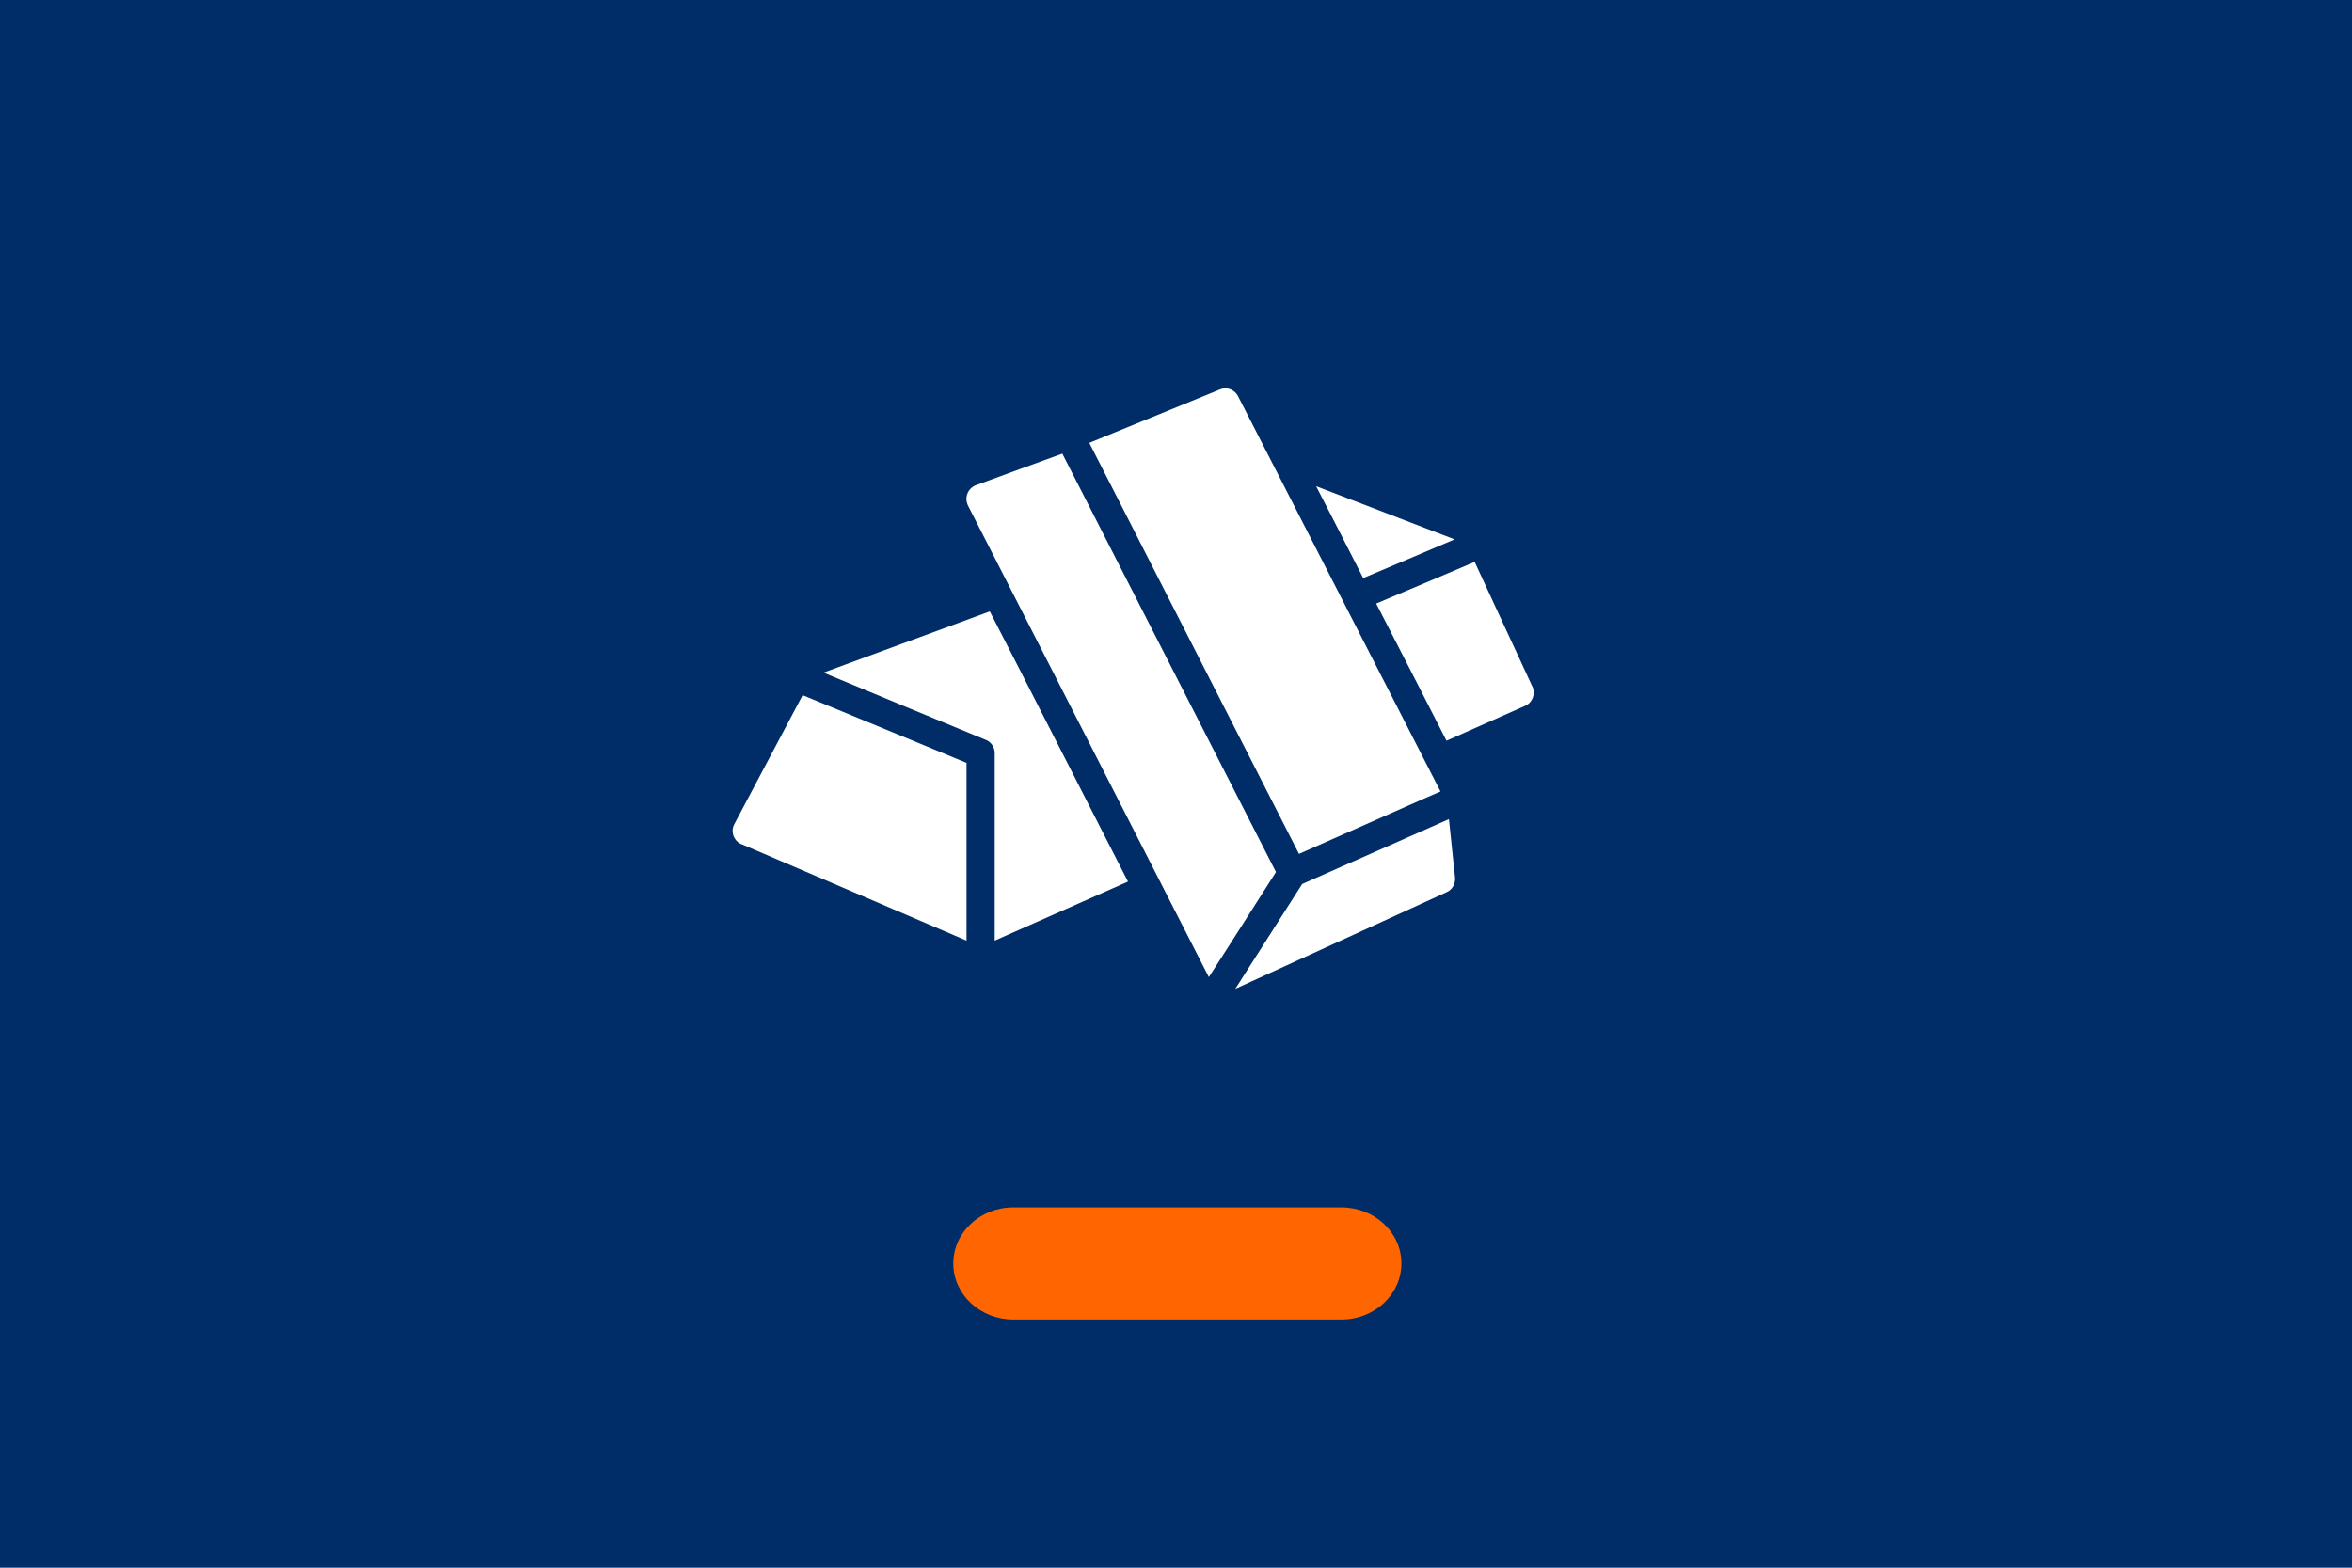 <?xml version="1.0" encoding="UTF-8"?>
<svg id="Ebene_2" data-name="Ebene 2" xmlns="http://www.w3.org/2000/svg" viewBox="0 0 96 64">
  <defs>
    <style>
      .cls-1 {
        fill: #f60;
      }

      .cls-2 {
        fill: #fff;
      }

      .cls-3 {
        fill: #002d67;
      }
    </style>
  </defs>
  <g id="Ebene_1-2" data-name="Ebene 1">
    <g id="Goldbarren">
      <rect class="cls-3" width="96" height="64"/>
      <path class="cls-1" d="M54.75,53.87h-13.39c-1.35,0-2.45-1.02-2.45-2.29h0c0-1.26,1.09-2.29,2.45-2.29h13.39c1.35,0,2.45,1.02,2.45,2.29h0c0,1.26-1.09,2.29-2.45,2.29Z"/>
      <g>
        <path class="cls-2" d="M39.44,31.14s-6.5-2.69-6.68-2.76l-2.79,5.27c-.15.28-.04.64.24.79.01,0,.03.02.05.02l9.19,3.94c0-.74,0-6.38,0-7.27h0Z"/>
        <path class="cls-2" d="M43.36,18.52c-.62.22-2.88,1.05-3.53,1.29-.3.11-.46.45-.35.75,0,.02.02.04.02.06,3.17,6.21,6.68,13.07,9.84,19.27.4-.61,2.74-4.29,2.74-4.29-.65-1.26-8.32-16.31-8.72-17.08h0Z"/>
        <path class="cls-2" d="M58.8,32.32s-7.74-15.12-8.27-16.15c-.14-.27-.46-.39-.74-.27-.76.31-4.66,1.91-5.33,2.18.05.08,8.16,16.01,8.56,16.78,1.39-.61,5.75-2.55,5.78-2.55h0Z"/>
        <path class="cls-2" d="M53.15,36.09s-2.1,3.29-2.73,4.28l8.63-3.95c.23-.1.36-.34.34-.59l-.25-2.39s-5.19,2.3-5.99,2.65h0Z"/>
        <path class="cls-2" d="M59.37,22.02l-5.65-2.17c.46.89,1.46,2.84,1.92,3.75.91-.38,2.84-1.2,3.73-1.58h0Z"/>
        <path class="cls-2" d="M33.61,27.46c1.18.49,5.34,2.22,6.59,2.73.24.08.4.3.4.55v7.66l5.44-2.41c-.32-.61-4.96-9.73-5.64-11.03l-6.79,2.5Z"/>
        <path class="cls-2" d="M62.55,28.04l-2.36-5.1c-.74.32-3.24,1.37-4.02,1.7.4.77,2.53,4.92,2.87,5.6l3.22-1.43c.29-.13.42-.48.29-.78Z"/>
      </g>
    </g>
  </g>
</svg>